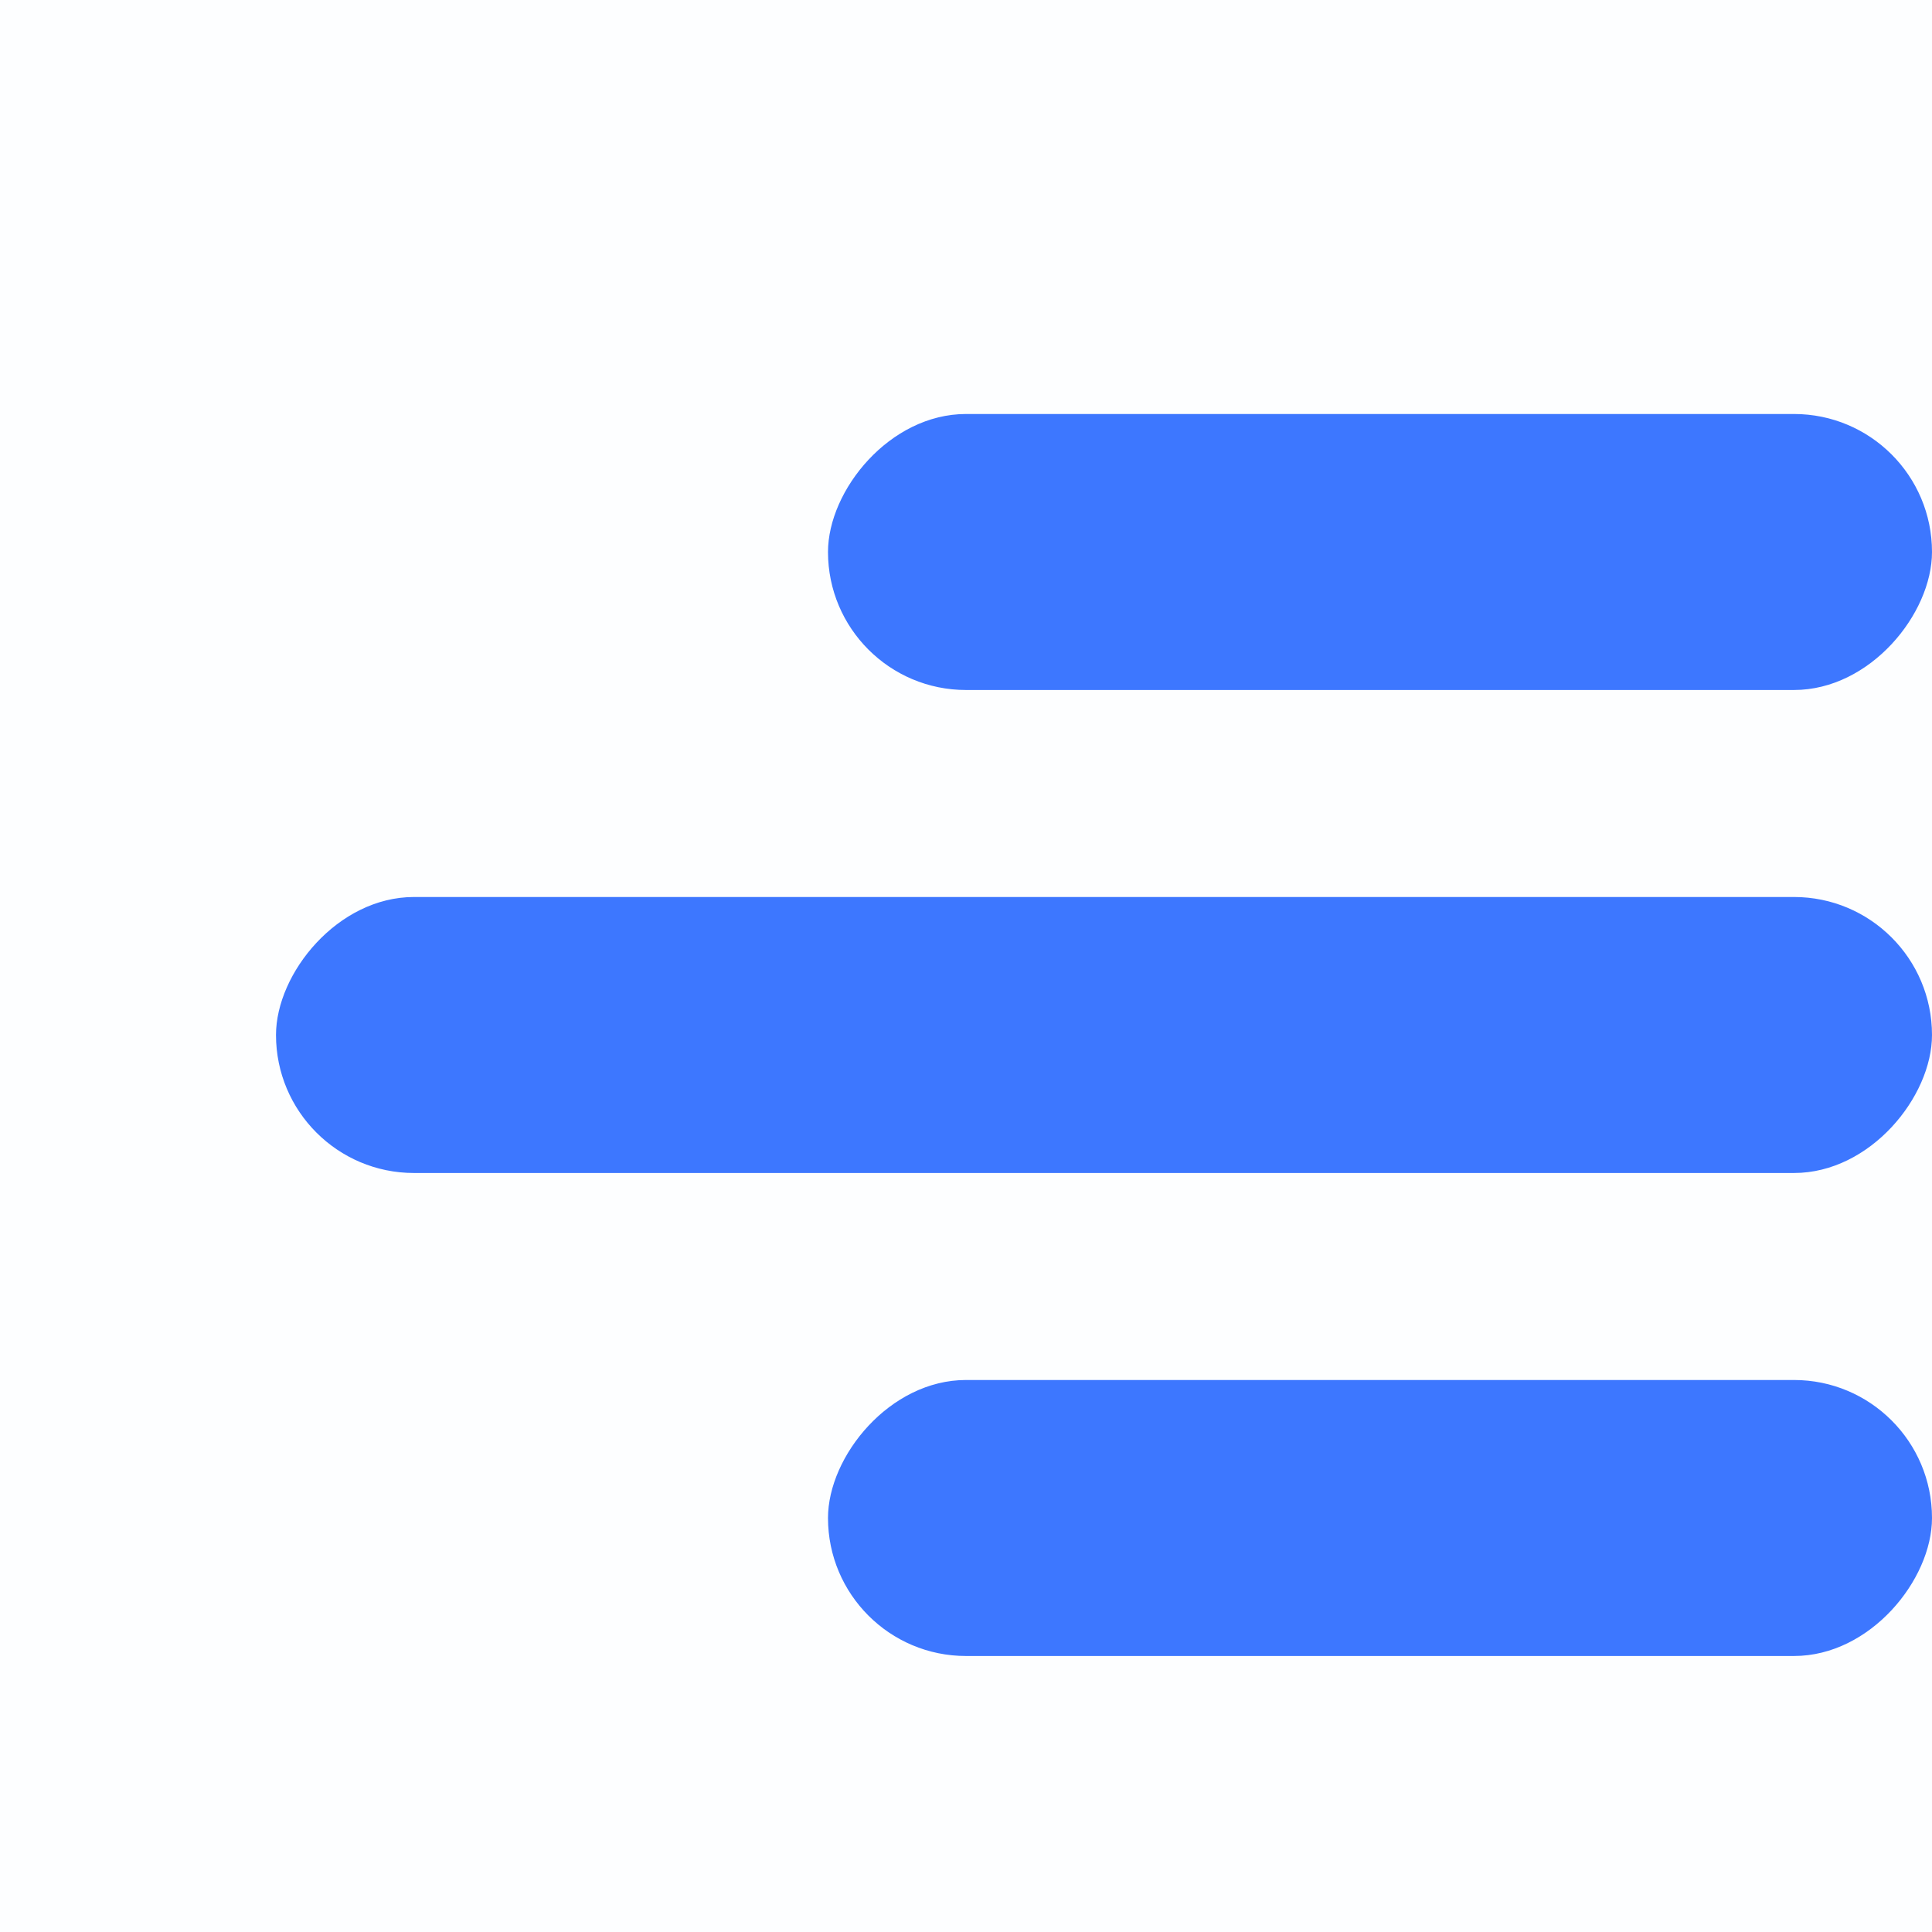 <svg width="28" height="28" viewBox="0 0 28 28" fill="none" xmlns="http://www.w3.org/2000/svg">
<rect width="28" height="28" transform="matrix(-1 0 0 1 28 0)" fill="#3C78FF" fill-opacity="0.01"/>
<rect width="24" height="4" rx="2" transform="matrix(-1 0 0 1 28 13)" fill="#3D77FF"/>
<rect width="16" height="4" rx="2" transform="matrix(-1 0 0 1 28 20)" fill="#3D77FF"/>
<rect width="16" height="4" rx="2" transform="matrix(-1 0 0 1 28 6)" fill="#3D77FF"/>
</svg>
